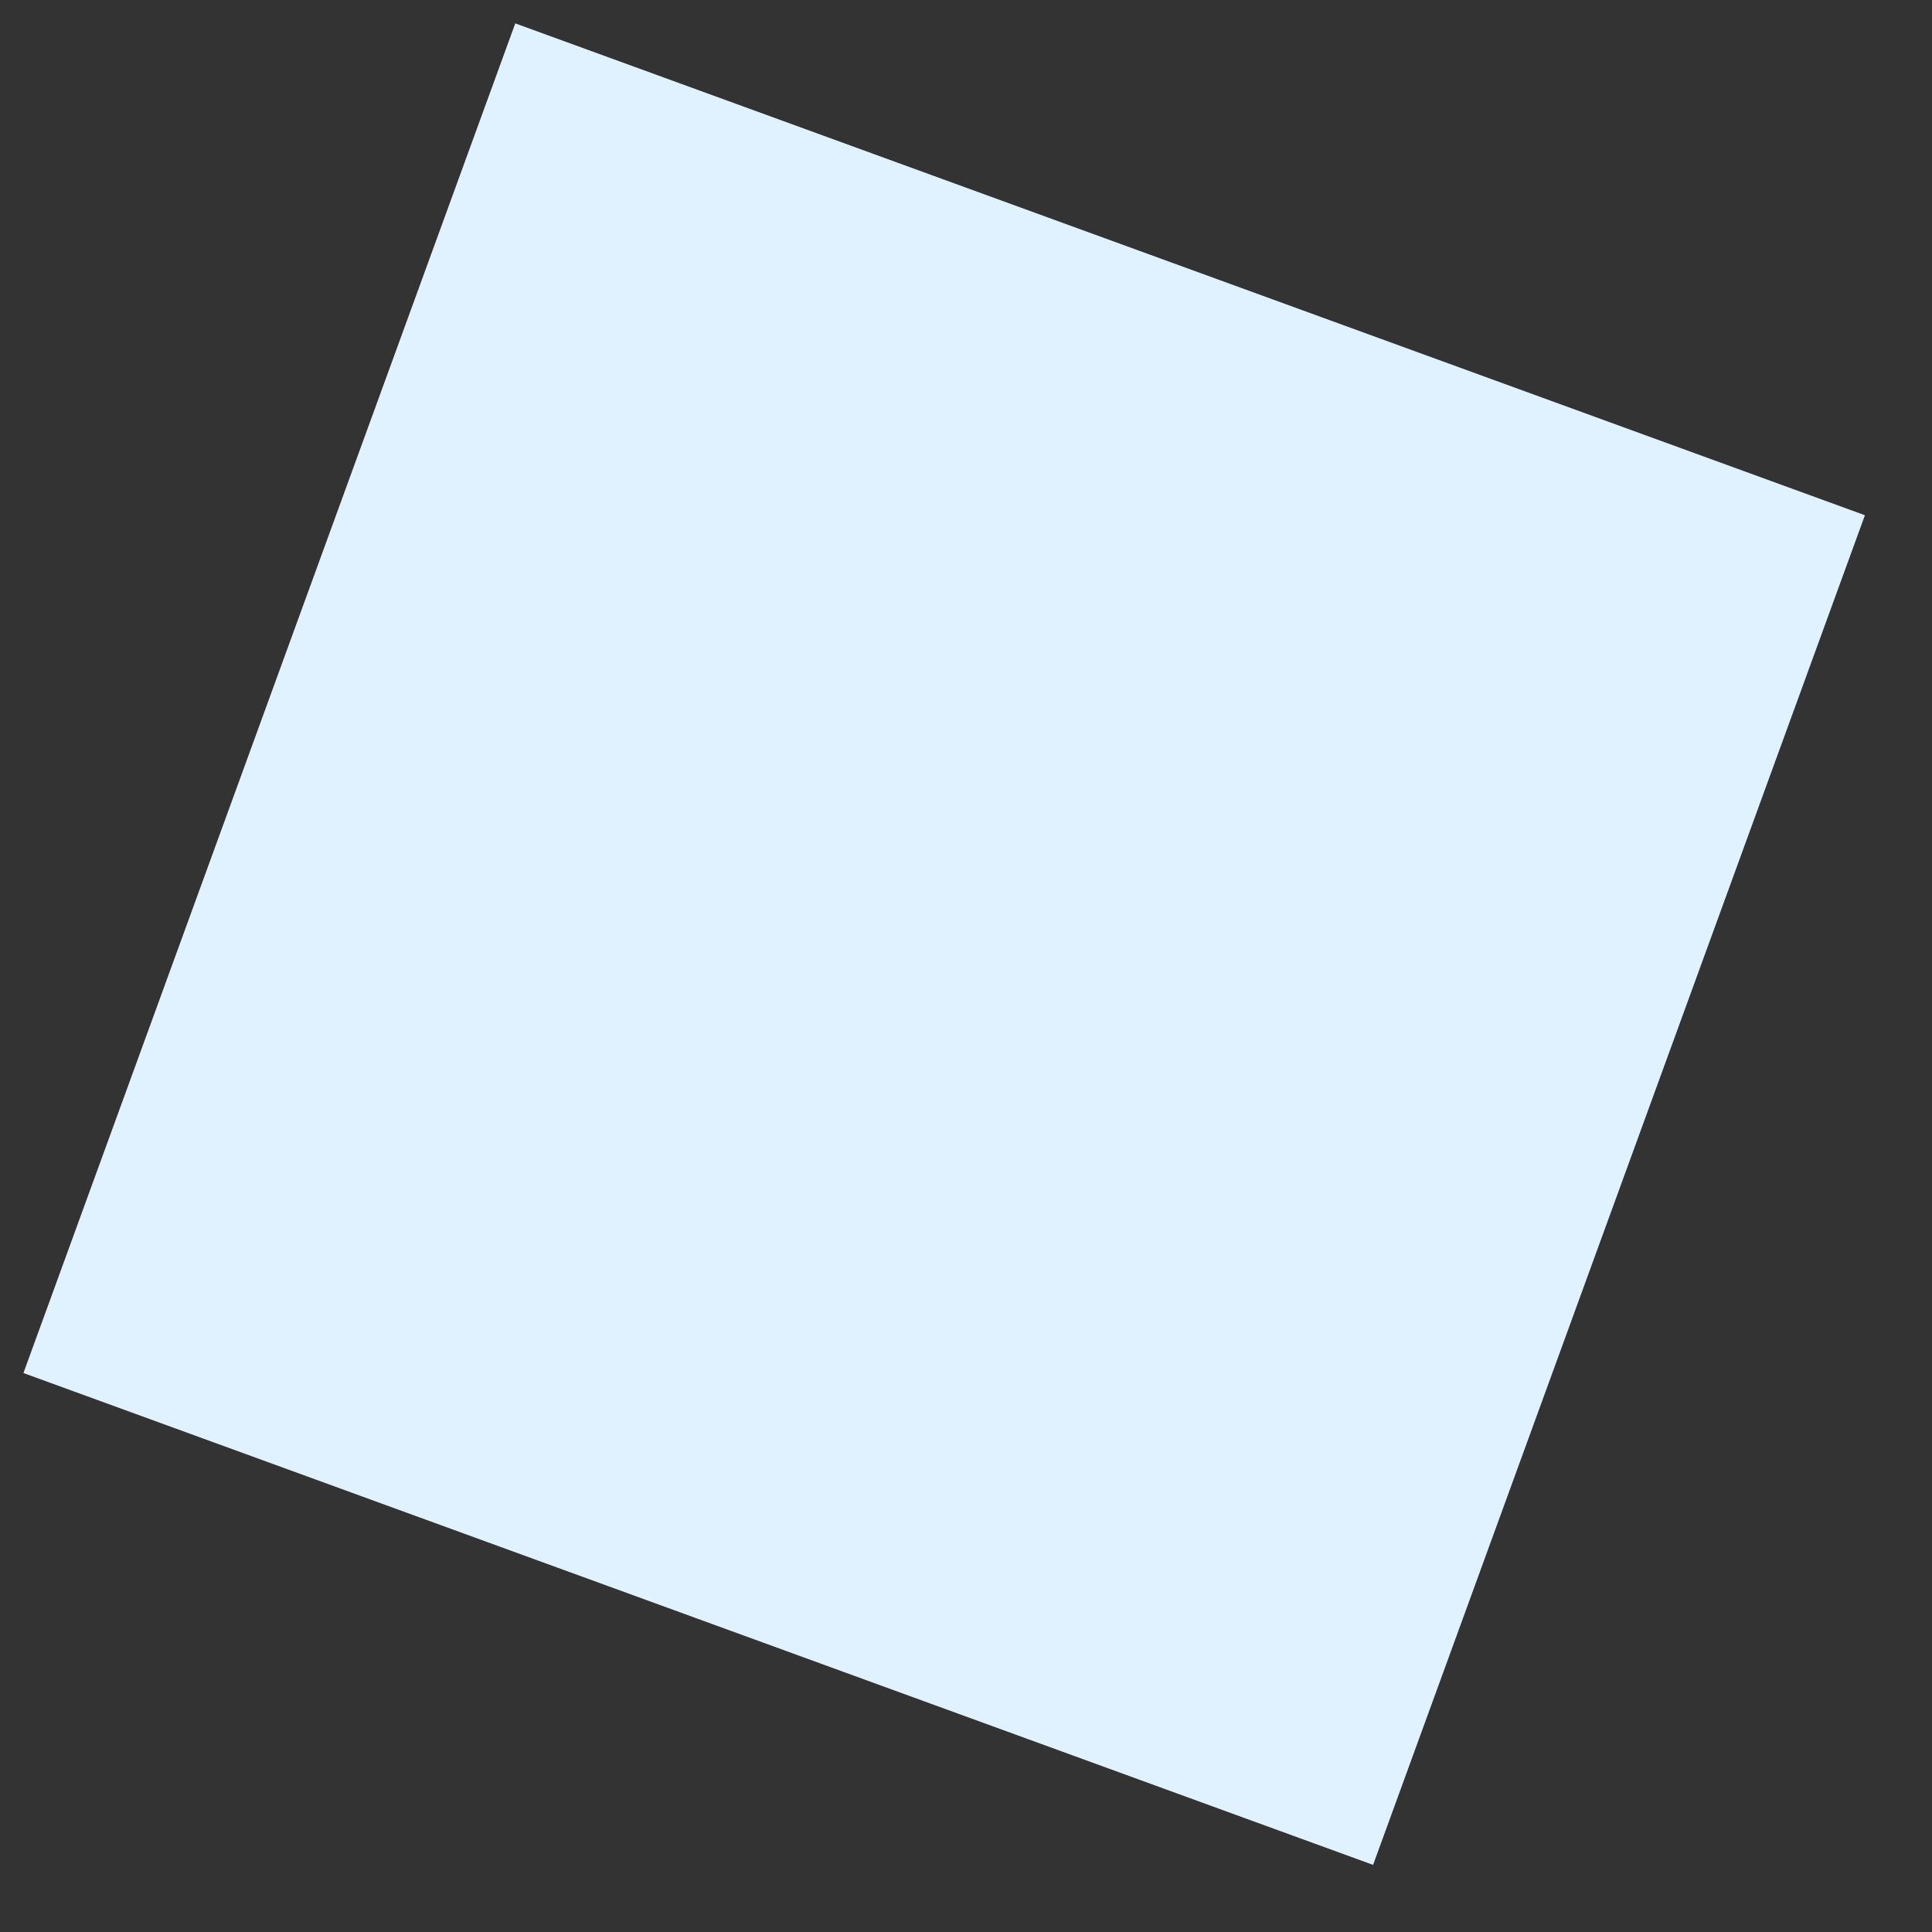 <svg width="27" height="27" viewBox="0 0 27 27" fill="none" xmlns="http://www.w3.org/2000/svg">
<rect x="0" y="0" width="27" height="27" fill="#333333" stroke="none"/>
<rect x="19.189" y="26.062" width="20.075" height="20.075" transform="rotate(-159.977 19.189 26.062)" fill="#E0F2FF"/>
</svg>
